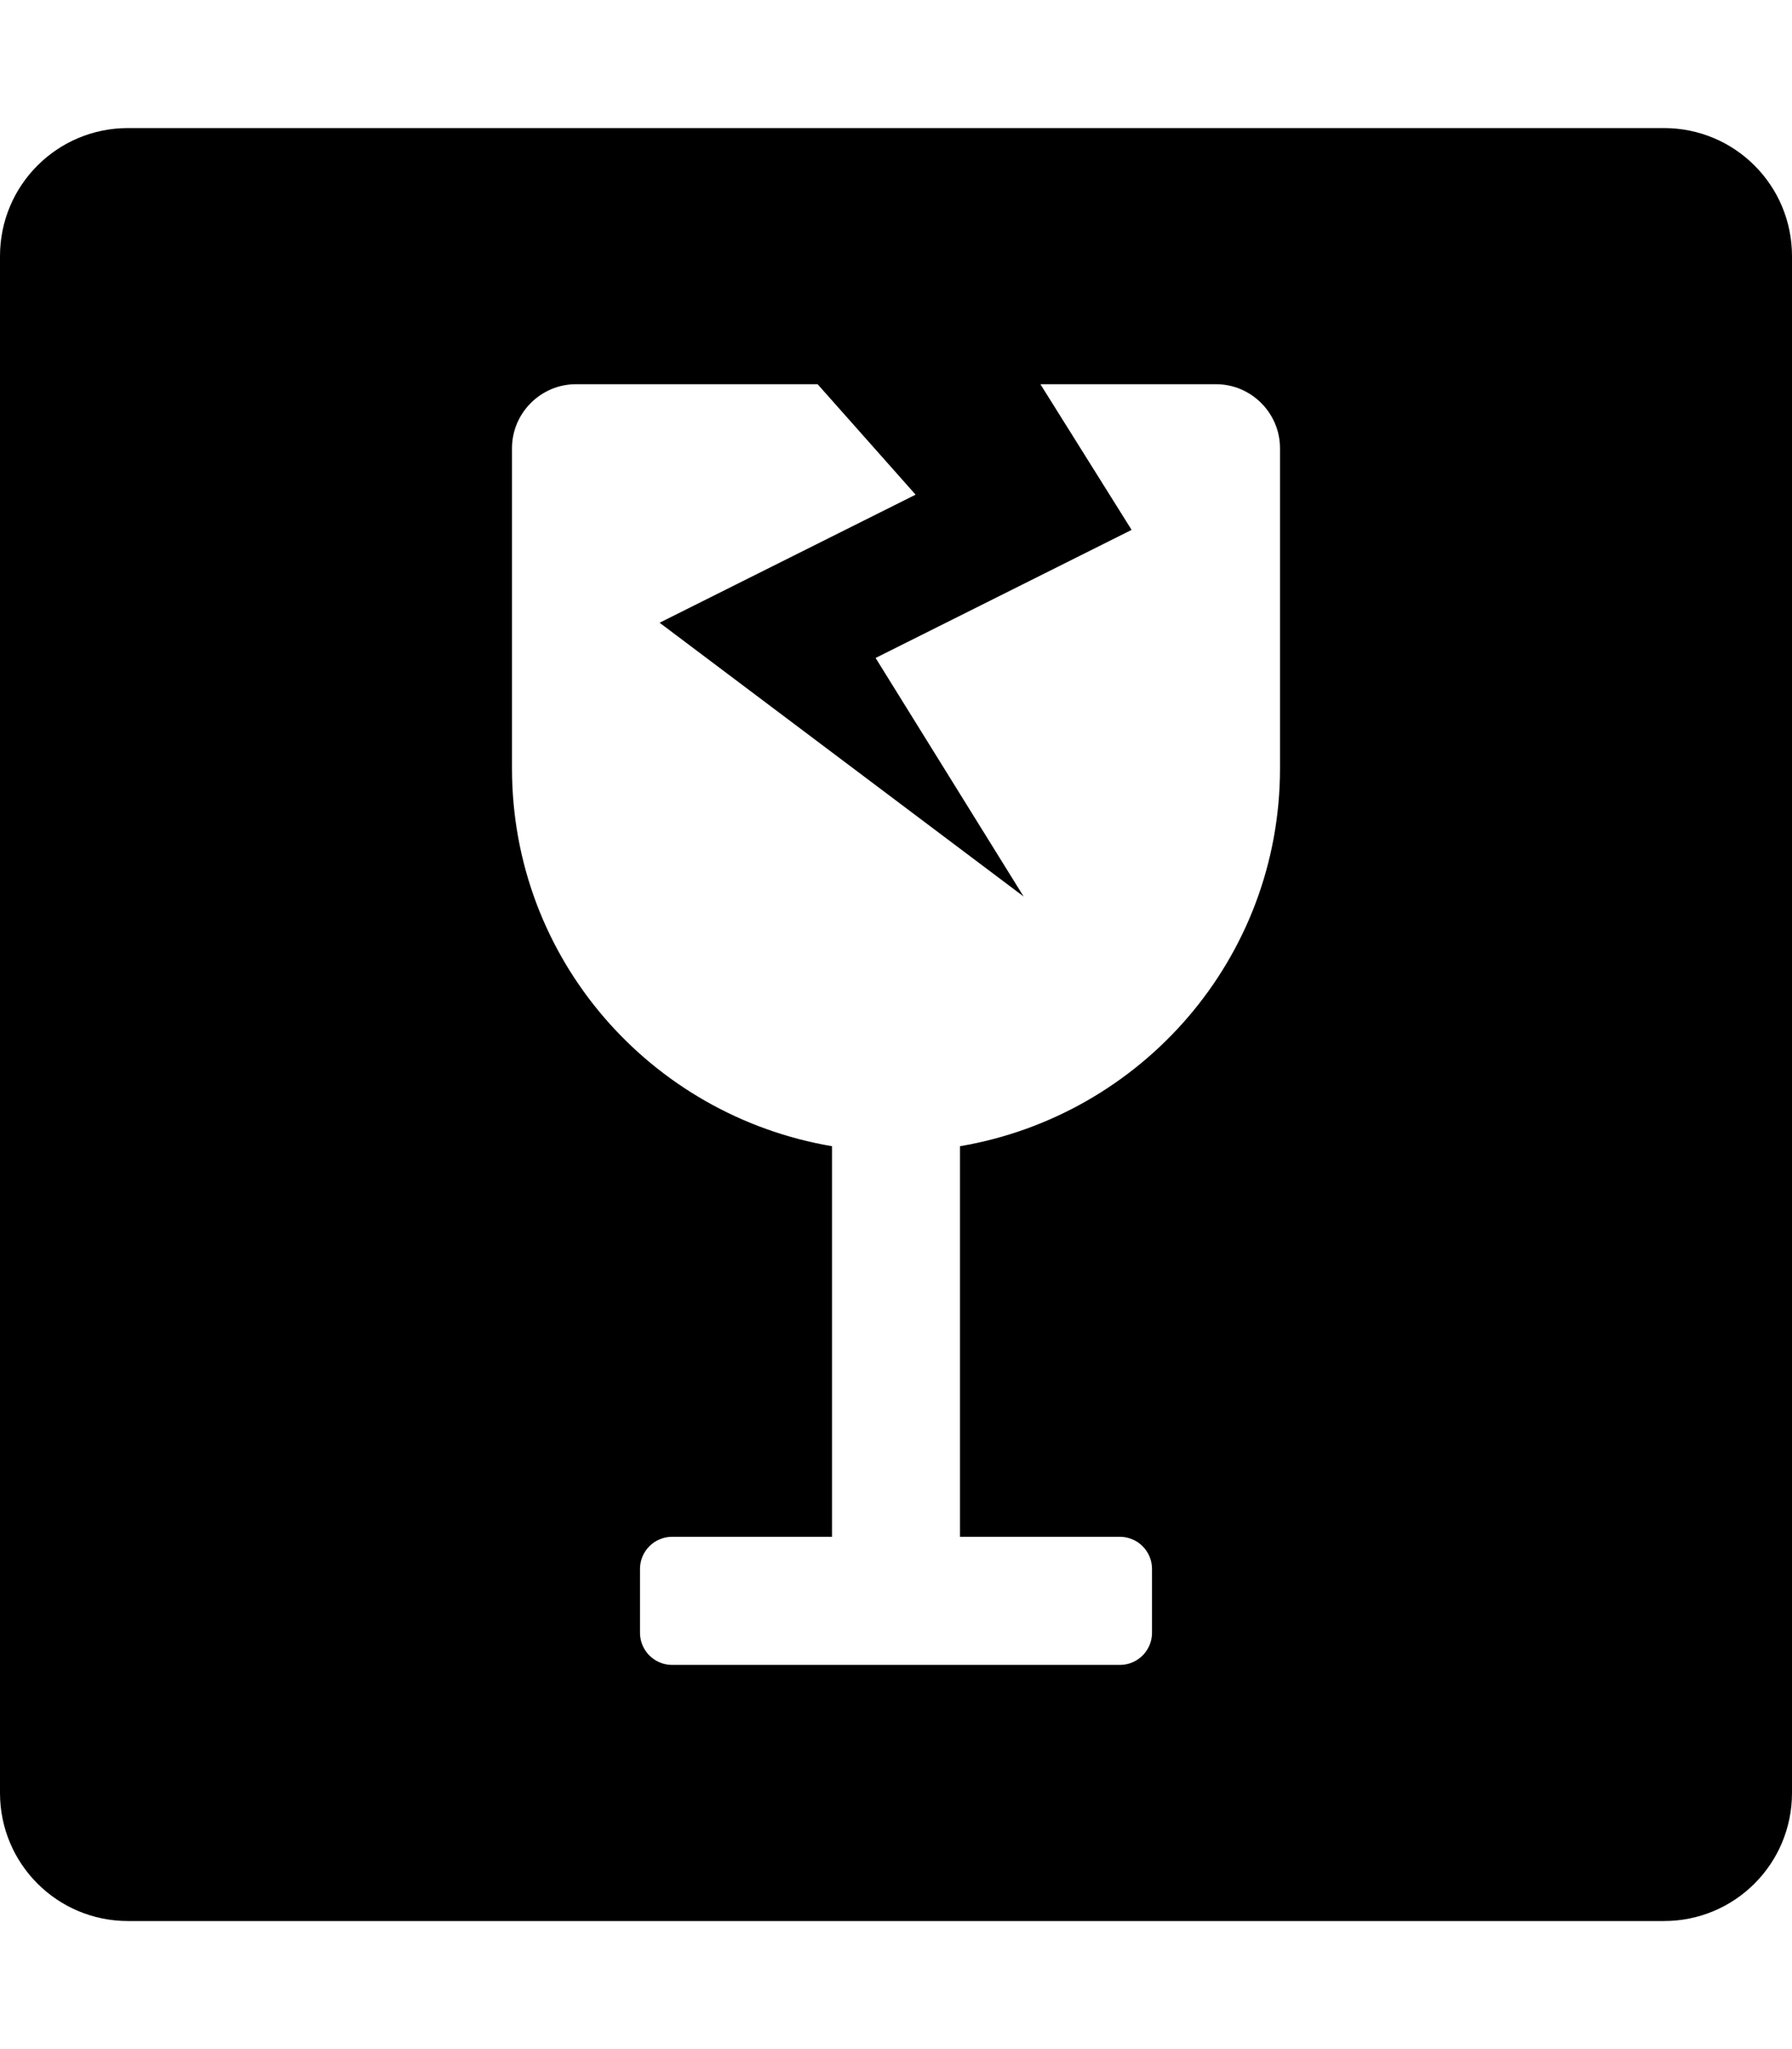 <svg xmlns="http://www.w3.org/2000/svg" viewBox="0 0 448 512"><path d="M416 32H32C14.3 32 0 46.3 0 64v384c0 17.7 14.3 32 32 32h384c17.7 0 32-14.3 32-32V64c0-17.7-14.3-32-32-32zm-96 160c0 47.5-34.6 86.7-80 94.4V384h40c4.4 0 8 3.6 8 8v16c0 4.4-3.6 8-8 8H168c-4.4 0-8-3.6-8-8v-16c0-4.4 3.6-8 8-8h40v-97.6c-45.4-7.7-80-46.8-80-94.4v-80c0-8.8 7.2-16 16-16h60.4l24.5 27.6-64 32 91 68.4-37-59.6 64-32L260.1 96H304c8.8 0 16 7.2 16 16v80z"/></svg>
<!--
Font Awesome Pro 5.5.0 by @fontawesome - https://fontawesome.com
License - https://fontawesome.com/license (Commercial License)
-->